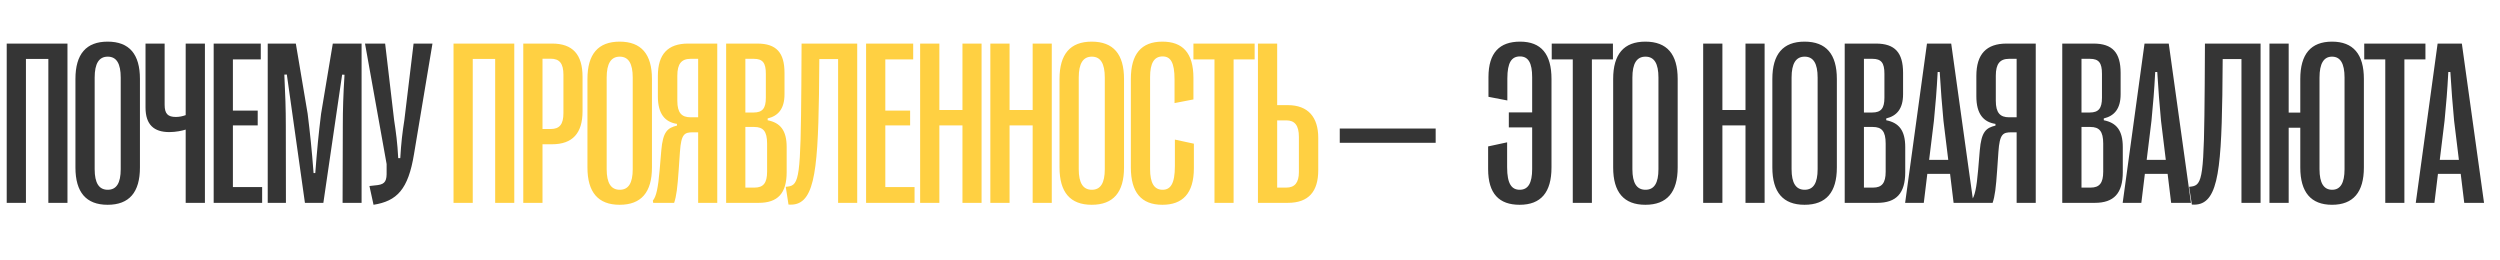 <?xml version="1.0" encoding="UTF-8"?> <svg xmlns="http://www.w3.org/2000/svg" width="912" height="95" viewBox="0 0 912 95" fill="none"><path d="M9.463 74L2.449 74L2.449 15.895L24.612 15.895L24.612 74L17.639 74L17.639 21.498L9.463 21.498L9.463 74ZM39.264 74.706C31.42 74.706 27.519 70.14 27.519 61.092L27.519 28.802C27.519 19.754 31.42 15.189 39.264 15.189C47.15 15.189 51.051 19.754 51.051 28.802L51.051 61.092C51.051 70.14 47.15 74.706 39.264 74.706ZM39.306 69.227C42.502 69.227 44.037 66.778 44.037 61.715L44.037 28.304C44.037 23.158 42.502 20.668 39.306 20.668C36.11 20.668 34.533 23.158 34.533 28.304L34.533 61.715C34.533 66.778 36.11 69.227 39.306 69.227ZM74.752 74L67.738 74L67.738 47.272C66.451 47.687 64.168 48.185 61.761 48.185C56.2 48.185 53.087 45.528 53.087 39.22L53.087 15.895L60.059 15.895L60.059 38.224C60.059 41.544 61.263 42.665 64.168 42.665C65.538 42.665 66.659 42.374 67.738 42.001L67.738 15.895L74.752 15.895L74.752 74ZM95.63 74L77.949 74L77.949 15.895L95.132 15.895L95.132 21.664L84.963 21.664L84.963 40.34L94.011 40.34L94.011 45.736L84.963 45.736L84.963 68.231L95.63 68.231L95.63 74ZM104.306 74L97.665 74L97.665 15.895L107.917 15.895L112.233 41.502C113.146 48.89 113.727 54.452 114.391 63.126H115.014C115.678 54.452 116.218 48.89 117.131 41.502L121.406 15.895L131.906 15.895L131.906 74L124.975 74L125.058 45.611C125.058 40.091 125.224 34.53 125.68 27.267L124.809 27.225L117.961 74L111.237 74L104.638 27.184L103.725 27.225C104.098 34.488 104.264 40.091 104.264 45.611L104.306 74ZM136.266 74.706L134.771 67.857L137.76 67.525C140.624 67.152 141.122 65.824 141.039 62.42V59.847L133.153 15.895L140.499 15.895L143.778 43.827C144.442 48.185 144.981 52.086 145.272 57.689H146.019C146.351 52.086 146.808 48.185 147.513 43.785L150.875 15.895L157.765 15.895L151.041 56.153C148.924 69.144 144.815 73.336 136.266 74.706ZM523.731 52.086L488.743 52.086L488.743 46.898L523.731 46.898V52.086Z" fill="#353535"></path><path d="M172.46 74L165.446 74L165.446 15.895L187.609 15.895L187.609 74L180.637 74L180.637 21.498L172.46 21.498L172.46 74ZM197.904 74L190.89 74L190.89 15.895L201.39 15.895C208.902 15.895 212.513 19.837 212.513 28.055V40.589C212.513 48.641 208.819 52.626 201.39 52.626L197.904 52.626L197.904 74ZM197.904 21.415L197.904 47.064H200.892C204.129 47.064 205.541 45.362 205.541 41.253V27.308C205.541 23.158 204.129 21.415 200.892 21.415L197.904 21.415ZM226.045 74.706C218.201 74.706 214.3 70.14 214.3 61.092L214.3 28.802C214.3 19.754 218.201 15.189 226.045 15.189C233.931 15.189 237.832 19.754 237.832 28.802L237.832 61.092C237.832 70.14 233.931 74.706 226.045 74.706ZM226.087 69.227C229.283 69.227 230.818 66.778 230.818 61.715L230.818 28.304C230.818 23.158 229.283 20.668 226.087 20.668C222.891 20.668 221.314 23.158 221.314 28.304L221.314 61.715C221.314 66.778 222.891 69.227 226.087 69.227ZM245.927 74L238.291 74L238.166 73.17C239.37 71.759 240.075 68.729 240.656 61.839L241.237 54.908C241.818 48.019 243.52 46.649 246.965 45.819V45.196C242.607 44.532 239.992 41.585 239.992 35.152V27.682C239.992 19.754 243.645 15.895 251.032 15.895L261.657 15.895L261.657 74L254.685 74L254.685 48.268H252.817C249.704 48.268 248.5 48.807 248.044 55.365L247.587 61.964C247.131 68.563 246.757 71.51 245.927 74ZM251.945 42.789H254.685L254.685 21.456L251.945 21.456C248.625 21.456 247.089 23.241 247.089 27.599V36.771C247.089 41.17 248.667 42.789 251.945 42.789ZM276.766 74L264.896 74L264.896 15.895L276.268 15.895C283.241 15.895 286.188 19.215 286.188 26.602V34.364C286.188 39.718 283.863 42.291 280.045 43.204V43.868C284.652 44.781 286.976 47.562 286.976 53.663V62.794C286.976 70.514 283.739 74 276.766 74ZM271.91 21.456V41.046H274.899C278.177 41.046 279.381 39.51 279.381 35.65V26.893C279.381 22.95 278.26 21.456 274.982 21.456L271.91 21.456ZM271.91 46.317L271.91 68.439H275.231C278.468 68.439 279.838 66.778 279.838 62.628V52.377C279.838 47.852 278.385 46.317 275.148 46.317H271.91ZM287.642 74.623L286.646 68.148L287.393 68.065C291.626 67.567 292.083 64.454 292.332 31.209L292.415 15.895L312.71 15.895L312.71 74L305.738 74L305.738 21.539L298.89 21.539L298.765 34.571C298.309 64.039 296.856 75.37 287.642 74.623ZM333.63 74L315.949 74L315.949 15.895L333.132 15.895L333.132 21.664L322.963 21.664V40.34L332.011 40.34V45.736L322.963 45.736L322.963 68.231L333.63 68.231V74ZM342.68 74H335.665L335.665 15.895L342.68 15.895L342.68 40.133L351.105 40.133L351.105 15.895L358.077 15.895L358.077 74L351.105 74L351.105 45.736L342.68 45.736L342.68 74ZM368.289 74H361.275L361.275 15.895L368.289 15.895L368.289 40.133L376.714 40.133L376.714 15.895L383.687 15.895L383.687 74L376.714 74L376.714 45.736L368.289 45.736L368.289 74ZM398.257 74.706C390.412 74.706 386.511 70.14 386.511 61.092L386.511 28.802C386.511 19.754 390.412 15.189 398.257 15.189C406.142 15.189 410.044 19.754 410.044 28.802L410.044 61.092C410.044 70.14 406.142 74.706 398.257 74.706ZM398.298 69.227C401.494 69.227 403.029 66.778 403.029 61.715L403.029 28.304C403.029 23.158 401.494 20.668 398.298 20.668C395.102 20.668 393.525 23.158 393.525 28.304L393.525 61.715C393.525 66.778 395.102 69.227 398.298 69.227ZM424.032 74.706C416.312 74.706 412.536 70.14 412.536 61.092L412.536 28.802C412.536 19.754 416.312 15.189 424.032 15.189C431.378 15.189 435.363 19.215 435.363 28.47V36.273L428.473 37.601V29.01C428.473 22.66 426.979 20.584 424.115 20.584C421.044 20.584 419.55 22.992 419.55 28.138L419.55 61.673C419.55 66.778 421.044 69.227 424.115 69.227C426.979 69.227 428.598 67.069 428.598 60.594V50.924L435.529 52.418V61.3C435.529 70.68 431.337 74.706 424.032 74.706ZM450.015 74L443.043 74L443.043 21.664L435.364 21.664L435.364 15.895L457.693 15.895L457.693 21.664L450.015 21.664L450.015 74ZM469.773 74L458.899 74L458.899 15.895L465.913 15.895L465.913 38.348L469.731 38.348C477.326 38.348 480.896 42.872 480.896 50.26V62.088C480.896 69.808 477.451 74 469.773 74ZM465.913 43.91L465.913 68.439L469.233 68.439C472.305 68.439 473.84 66.654 473.84 62.752V49.969C473.84 45.694 472.305 43.91 469.233 43.91L465.913 43.91Z" fill="#FFD042"></path><path d="M554.53 15.189C562.25 15.189 565.985 19.754 565.985 28.802L565.985 61.092C565.985 70.14 562.167 74.706 554.364 74.706C546.894 74.706 542.868 70.68 542.868 61.673V53.414L549.799 51.92V61.009C549.799 67.152 551.5 69.227 554.406 69.227C557.477 69.227 558.93 66.778 558.93 61.673V46.483L550.421 46.483V41.004L558.93 41.004L558.93 28.138C558.93 22.992 557.56 20.584 554.489 20.584C551.459 20.584 549.882 22.743 549.882 28.636L549.882 36.647L542.992 35.318L542.992 28.138C542.992 19.215 547.06 15.189 554.53 15.189ZM580.721 74L573.748 74L573.748 21.664L566.07 21.664V15.895L588.399 15.895V21.664L580.721 21.664L580.721 74ZM600.229 74.706C592.385 74.706 588.484 70.14 588.484 61.092L588.484 28.802C588.484 19.754 592.385 15.189 600.229 15.189C608.115 15.189 612.017 19.754 612.017 28.802L612.017 61.092C612.017 70.14 608.115 74.706 600.229 74.706ZM600.271 69.227C603.467 69.227 605.002 66.778 605.002 61.715L605.002 28.304C605.002 23.158 603.467 20.668 600.271 20.668C597.075 20.668 595.498 23.158 595.498 28.304L595.498 61.715C595.498 66.778 597.075 69.227 600.271 69.227ZM628.331 74L621.317 74L621.317 15.895L628.331 15.895L628.331 40.133L636.756 40.133L636.756 15.895L643.729 15.895L643.729 74H636.756V45.736L628.331 45.736V74ZM658.298 74.706C650.454 74.706 646.553 70.14 646.553 61.092L646.553 28.802C646.553 19.754 650.454 15.189 658.298 15.189C666.184 15.189 670.085 19.754 670.085 28.802L670.085 61.092C670.085 70.14 666.184 74.706 658.298 74.706ZM658.34 69.227C661.536 69.227 663.071 66.778 663.071 61.715L663.071 28.304C663.071 23.158 661.536 20.668 658.34 20.668C655.144 20.668 653.567 23.158 653.567 28.304L653.567 61.715C653.567 66.778 655.144 69.227 658.34 69.227ZM684.821 74L672.951 74L672.951 15.895L684.323 15.895C691.296 15.895 694.242 19.215 694.242 26.602V34.364C694.242 39.718 691.918 42.291 688.1 43.204V43.868C692.707 44.781 695.031 47.562 695.031 53.663V62.794C695.031 70.514 691.794 74 684.821 74ZM679.965 21.456V41.046H682.953C686.232 41.046 687.436 39.51 687.436 35.65V26.893C687.436 22.95 686.315 21.456 683.036 21.456L679.965 21.456ZM679.965 46.317V68.439H683.285C686.523 68.439 687.892 66.778 687.892 62.628V52.377C687.892 47.852 686.44 46.317 683.202 46.317H679.965ZM701.798 74H694.991L702.96 15.895L711.8 15.895L719.893 74L712.672 74L711.385 63.416L703.084 63.416L701.798 74ZM705.492 44.076L703.748 58.312L710.721 58.312L708.978 44.076C708.397 37.684 708.023 33.285 707.608 26.27H706.861C706.488 33.285 706.114 37.684 705.492 44.076ZM726.909 74H719.273L719.148 73.17C720.352 71.759 721.057 68.729 721.638 61.839L722.219 54.908C722.8 48.019 724.502 46.649 727.947 45.819V45.196C723.589 44.532 720.974 41.585 720.974 35.152V27.682C720.974 19.754 724.627 15.895 732.014 15.895L742.639 15.895L742.639 74L735.667 74V48.268H733.799C730.686 48.268 729.483 48.807 729.026 55.365L728.569 61.964C728.113 68.563 727.739 71.51 726.909 74ZM732.927 42.789L735.667 42.789L735.667 21.456L732.927 21.456C729.607 21.456 728.071 23.241 728.071 27.599V36.771C728.071 41.17 729.649 42.789 732.927 42.789ZM764.183 74L752.313 74L752.313 15.895L763.685 15.895C770.658 15.895 773.604 19.215 773.604 26.602V34.364C773.604 39.718 771.28 42.291 767.462 43.204V43.868C772.069 44.781 774.393 47.562 774.393 53.663V62.794C774.393 70.514 771.156 74 764.183 74ZM759.327 21.456V41.046H762.315C765.594 41.046 766.798 39.51 766.798 35.65V26.893C766.798 22.95 765.677 21.456 762.398 21.456L759.327 21.456ZM759.327 46.317V68.439L762.647 68.439C765.885 68.439 767.254 66.778 767.254 62.628V52.377C767.254 47.852 765.802 46.317 762.564 46.317H759.327ZM781.16 74L774.353 74L782.322 15.895L791.162 15.895L799.256 74L792.034 74L790.747 63.416L782.446 63.416L781.16 74ZM784.854 44.076L783.111 58.312L790.083 58.312L788.34 44.076C787.759 37.684 787.385 33.285 786.97 26.27L786.223 26.27C785.85 33.285 785.476 37.684 784.854 44.076ZM799.589 74.623L798.593 68.148L799.34 68.065C803.574 67.567 804.03 64.454 804.279 31.209L804.362 15.895L824.658 15.895L824.658 74L817.685 74L817.685 21.539L810.837 21.539L810.712 34.571C810.256 64.039 808.803 75.37 799.589 74.623ZM850.724 15.189C858.443 15.189 862.345 19.754 862.345 28.802L862.345 61.092C862.345 70.14 858.443 74.706 850.724 74.706C843.046 74.706 839.144 70.14 839.144 61.092L839.144 46.607L834.911 46.607L834.911 74H827.897L827.897 15.895L834.911 15.895V41.087L839.144 41.087V28.802C839.144 19.754 843.004 15.189 850.724 15.189ZM855.289 61.715L855.289 28.304C855.289 23.116 853.754 20.668 850.724 20.668C847.735 20.668 846.158 23.116 846.158 28.304L846.158 61.715C846.158 66.82 847.735 69.227 850.765 69.227C853.754 69.227 855.289 66.82 855.289 61.715ZM877.122 74L870.149 74L870.149 21.664L862.471 21.664V15.895L884.8 15.895V21.664L877.122 21.664L877.122 74ZM888.081 74L881.274 74L889.243 15.895L898.083 15.895L906.176 74L898.955 74L897.668 63.416L889.367 63.416L888.081 74ZM891.774 44.076L890.031 58.312L897.004 58.312L895.261 44.076C894.68 37.684 894.306 33.285 893.891 26.27H893.144C892.771 33.285 892.397 37.684 891.774 44.076Z" fill="#353535"></path></svg> 